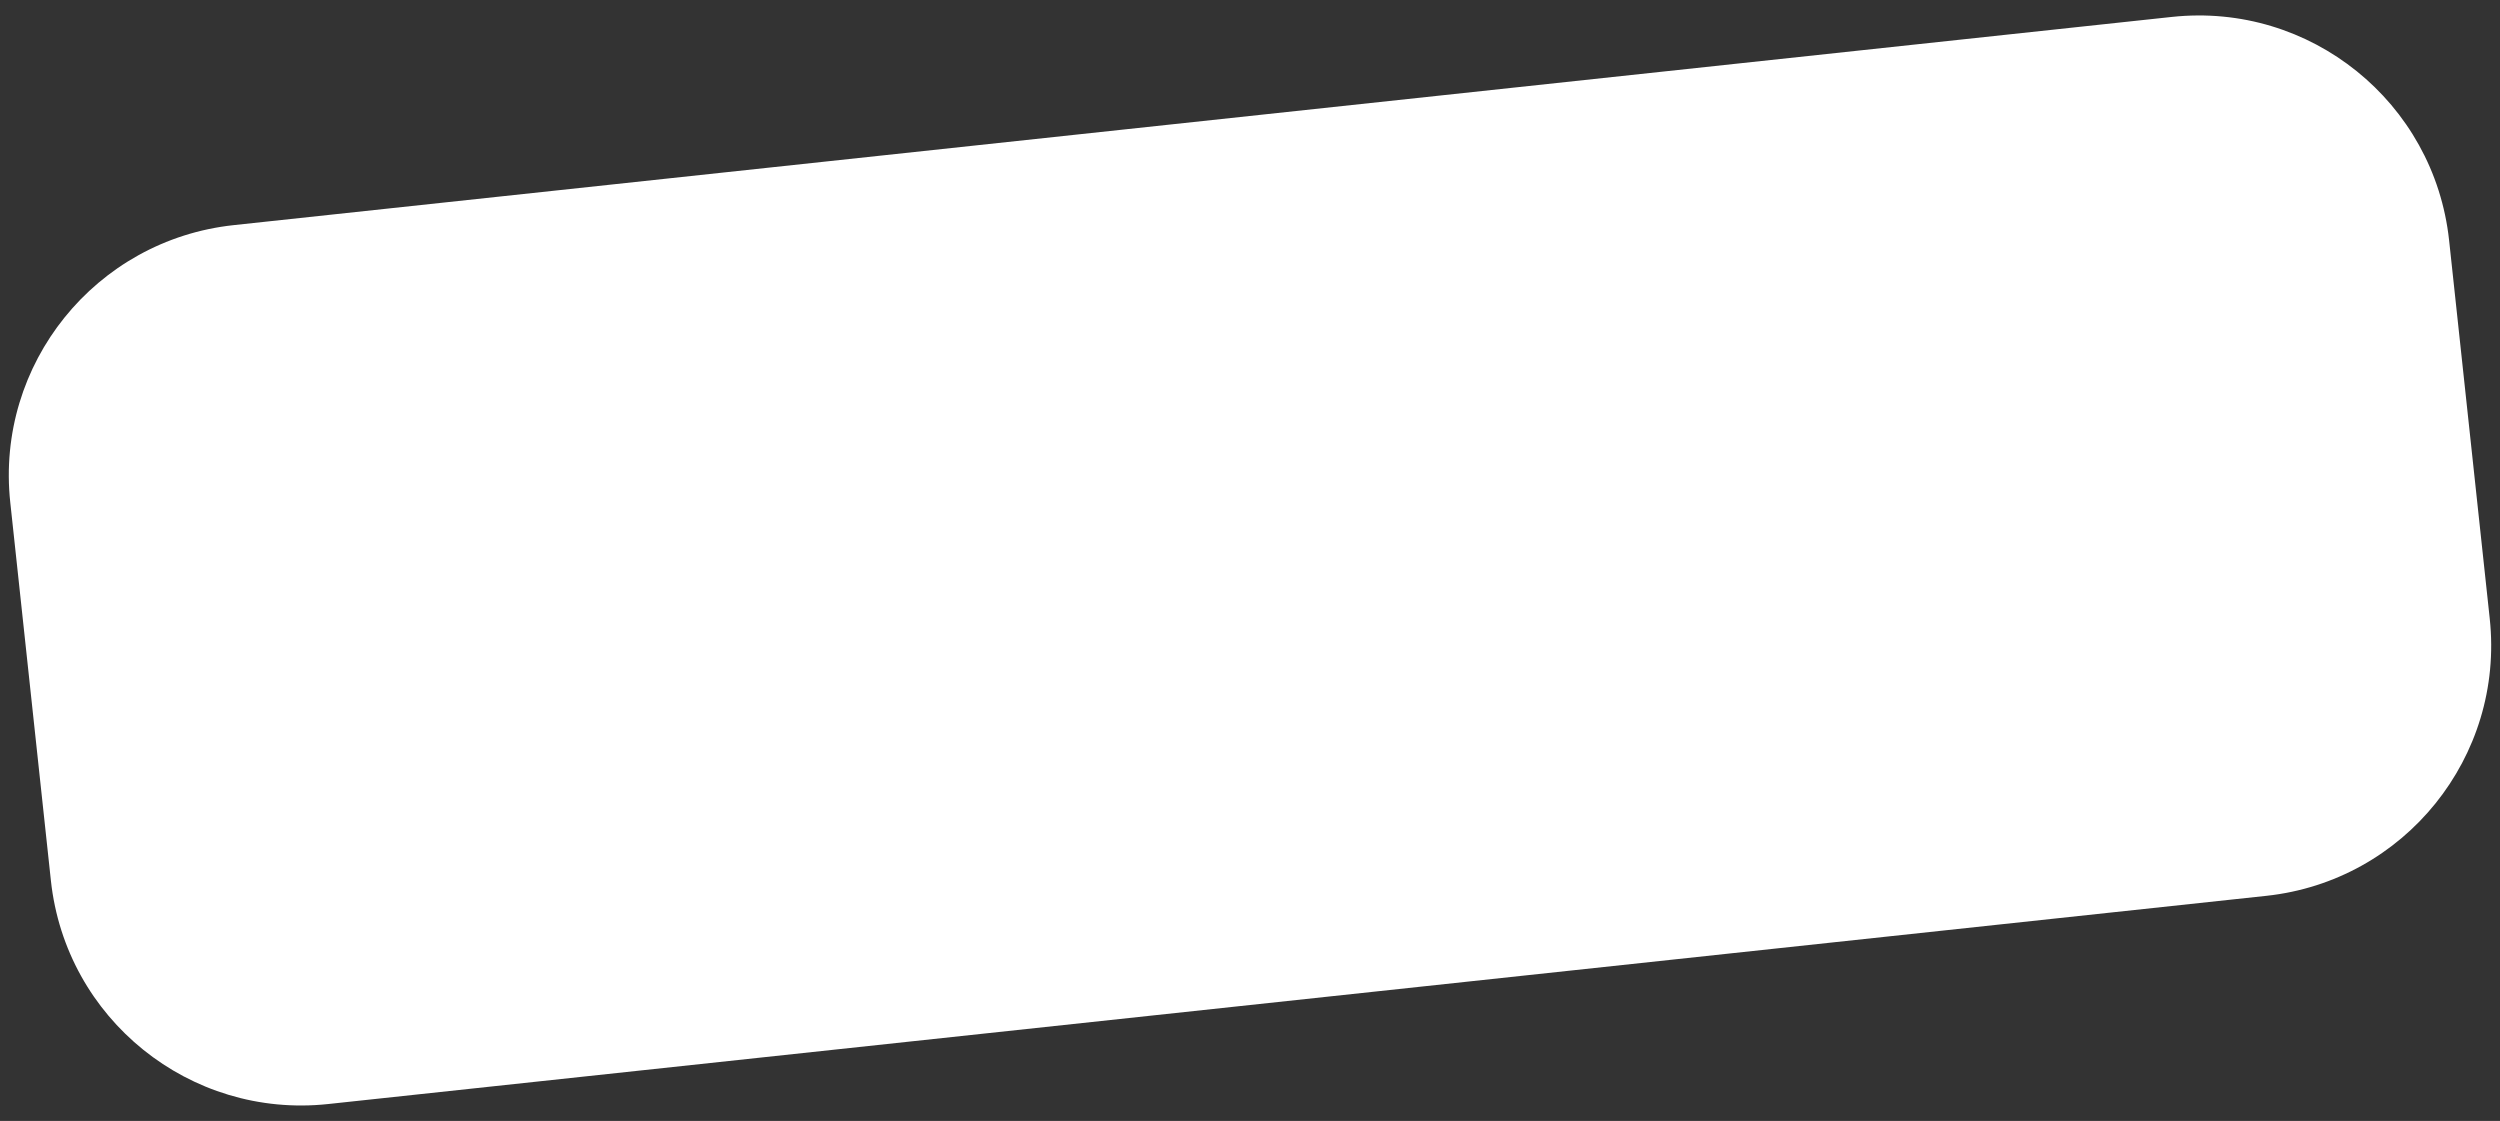 <?xml version="1.0" encoding="UTF-8"?> <svg xmlns="http://www.w3.org/2000/svg" xmlns:xlink="http://www.w3.org/1999/xlink" version="1.1" id="Слой_1" x="0px" y="0px" viewBox="0 0 248.22 111.297" style="enable-background:new 0 0 248.22 111.297;" xml:space="preserve"><rect x="0" y="0" width="248.22" height="111.297" fill="#333333" stroke="none"/> <style type="text/css"> .st0{fill:#FFFFFF;} </style> <g> <path class="st0" d="M225.014,88.946L32.58,109.618c-13.728,1.475-26.052-8.459-27.527-22.187 L1.019,49.879c-1.475-13.728,8.459-26.052,22.187-27.527L215.64,1.68 c13.728-1.475,26.052,8.459,27.527,22.187l4.034,37.552 C248.676,75.147,238.742,87.471,225.014,88.946z"></path> </g> </svg> 